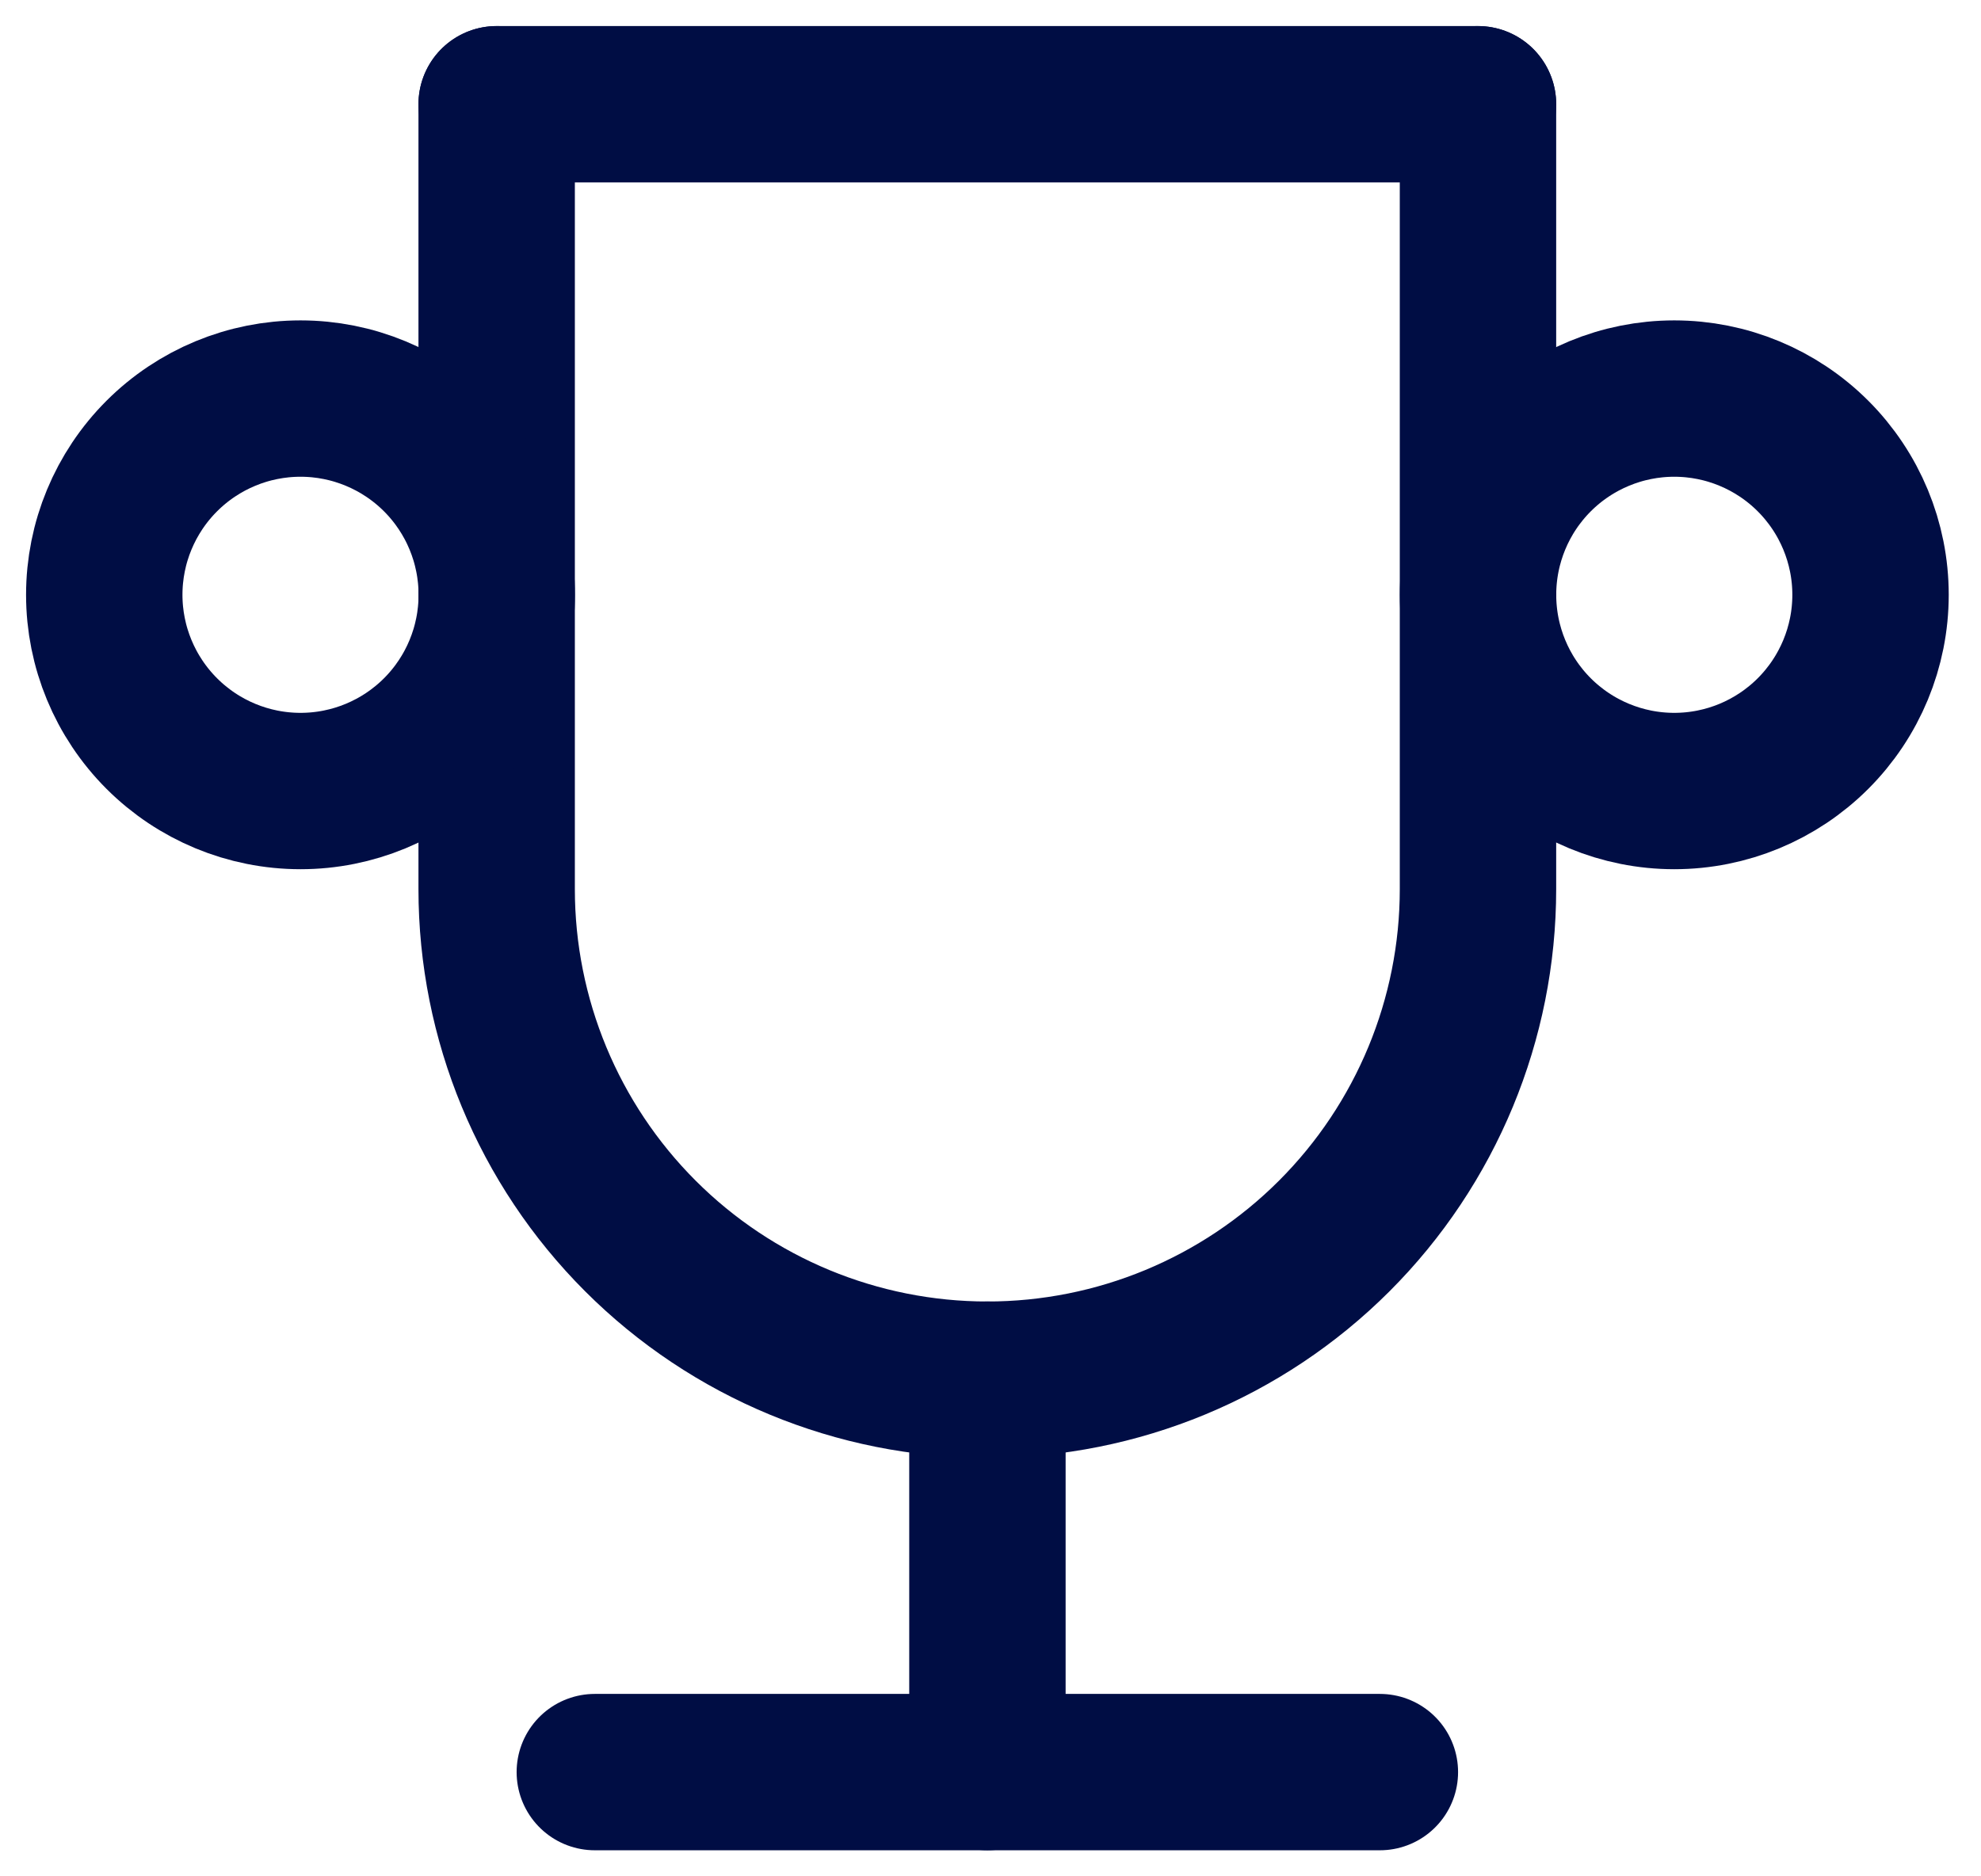 <svg width="38" height="36" viewBox="0 0 38 36" fill="none" xmlns="http://www.w3.org/2000/svg">
<path d="M11.41 34H26.469" stroke="#000D44" stroke-width="3" stroke-linecap="round" stroke-linejoin="round"/>
<path d="M18.941 26.471V34" stroke="#000D44" stroke-width="3" stroke-linecap="round" stroke-linejoin="round"/>
<path d="M9.527 2H28.351" stroke="#000D44" stroke-width="3" stroke-linecap="round" stroke-linejoin="round"/>
<path d="M28.351 2V17.059C28.351 19.555 27.359 21.949 25.594 23.714C23.829 25.479 21.435 26.471 18.939 26.471C16.443 26.471 14.049 25.479 12.284 23.714C10.519 21.949 9.527 19.555 9.527 17.059V2" stroke="#000D44" stroke-width="3" stroke-linecap="round" stroke-linejoin="round"/>
<path d="M2 11.412C2 12.41 2.397 13.368 3.103 14.074C3.809 14.78 4.766 15.177 5.765 15.177C6.763 15.177 7.721 14.78 8.427 14.074C9.133 13.368 9.529 12.41 9.529 11.412C9.529 10.413 9.133 9.456 8.427 8.75C7.721 8.044 6.763 7.647 5.765 7.647C4.766 7.647 3.809 8.044 3.103 8.75C2.397 9.456 2 10.413 2 11.412Z" stroke="#000D44" stroke-width="3" stroke-linecap="round" stroke-linejoin="round"/>
<path d="M28.352 11.412C28.352 12.41 28.748 13.368 29.454 14.074C30.16 14.78 31.118 15.177 32.116 15.177C33.115 15.177 34.072 14.78 34.778 14.074C35.484 13.368 35.881 12.41 35.881 11.412C35.881 10.414 35.484 9.456 34.778 8.75C34.072 8.044 33.115 7.647 32.116 7.647C31.118 7.647 30.16 8.044 29.454 8.75C28.748 9.456 28.352 10.414 28.352 11.412Z" stroke="#000D44" stroke-width="3" stroke-linecap="round" stroke-linejoin="round"/>
</svg>
